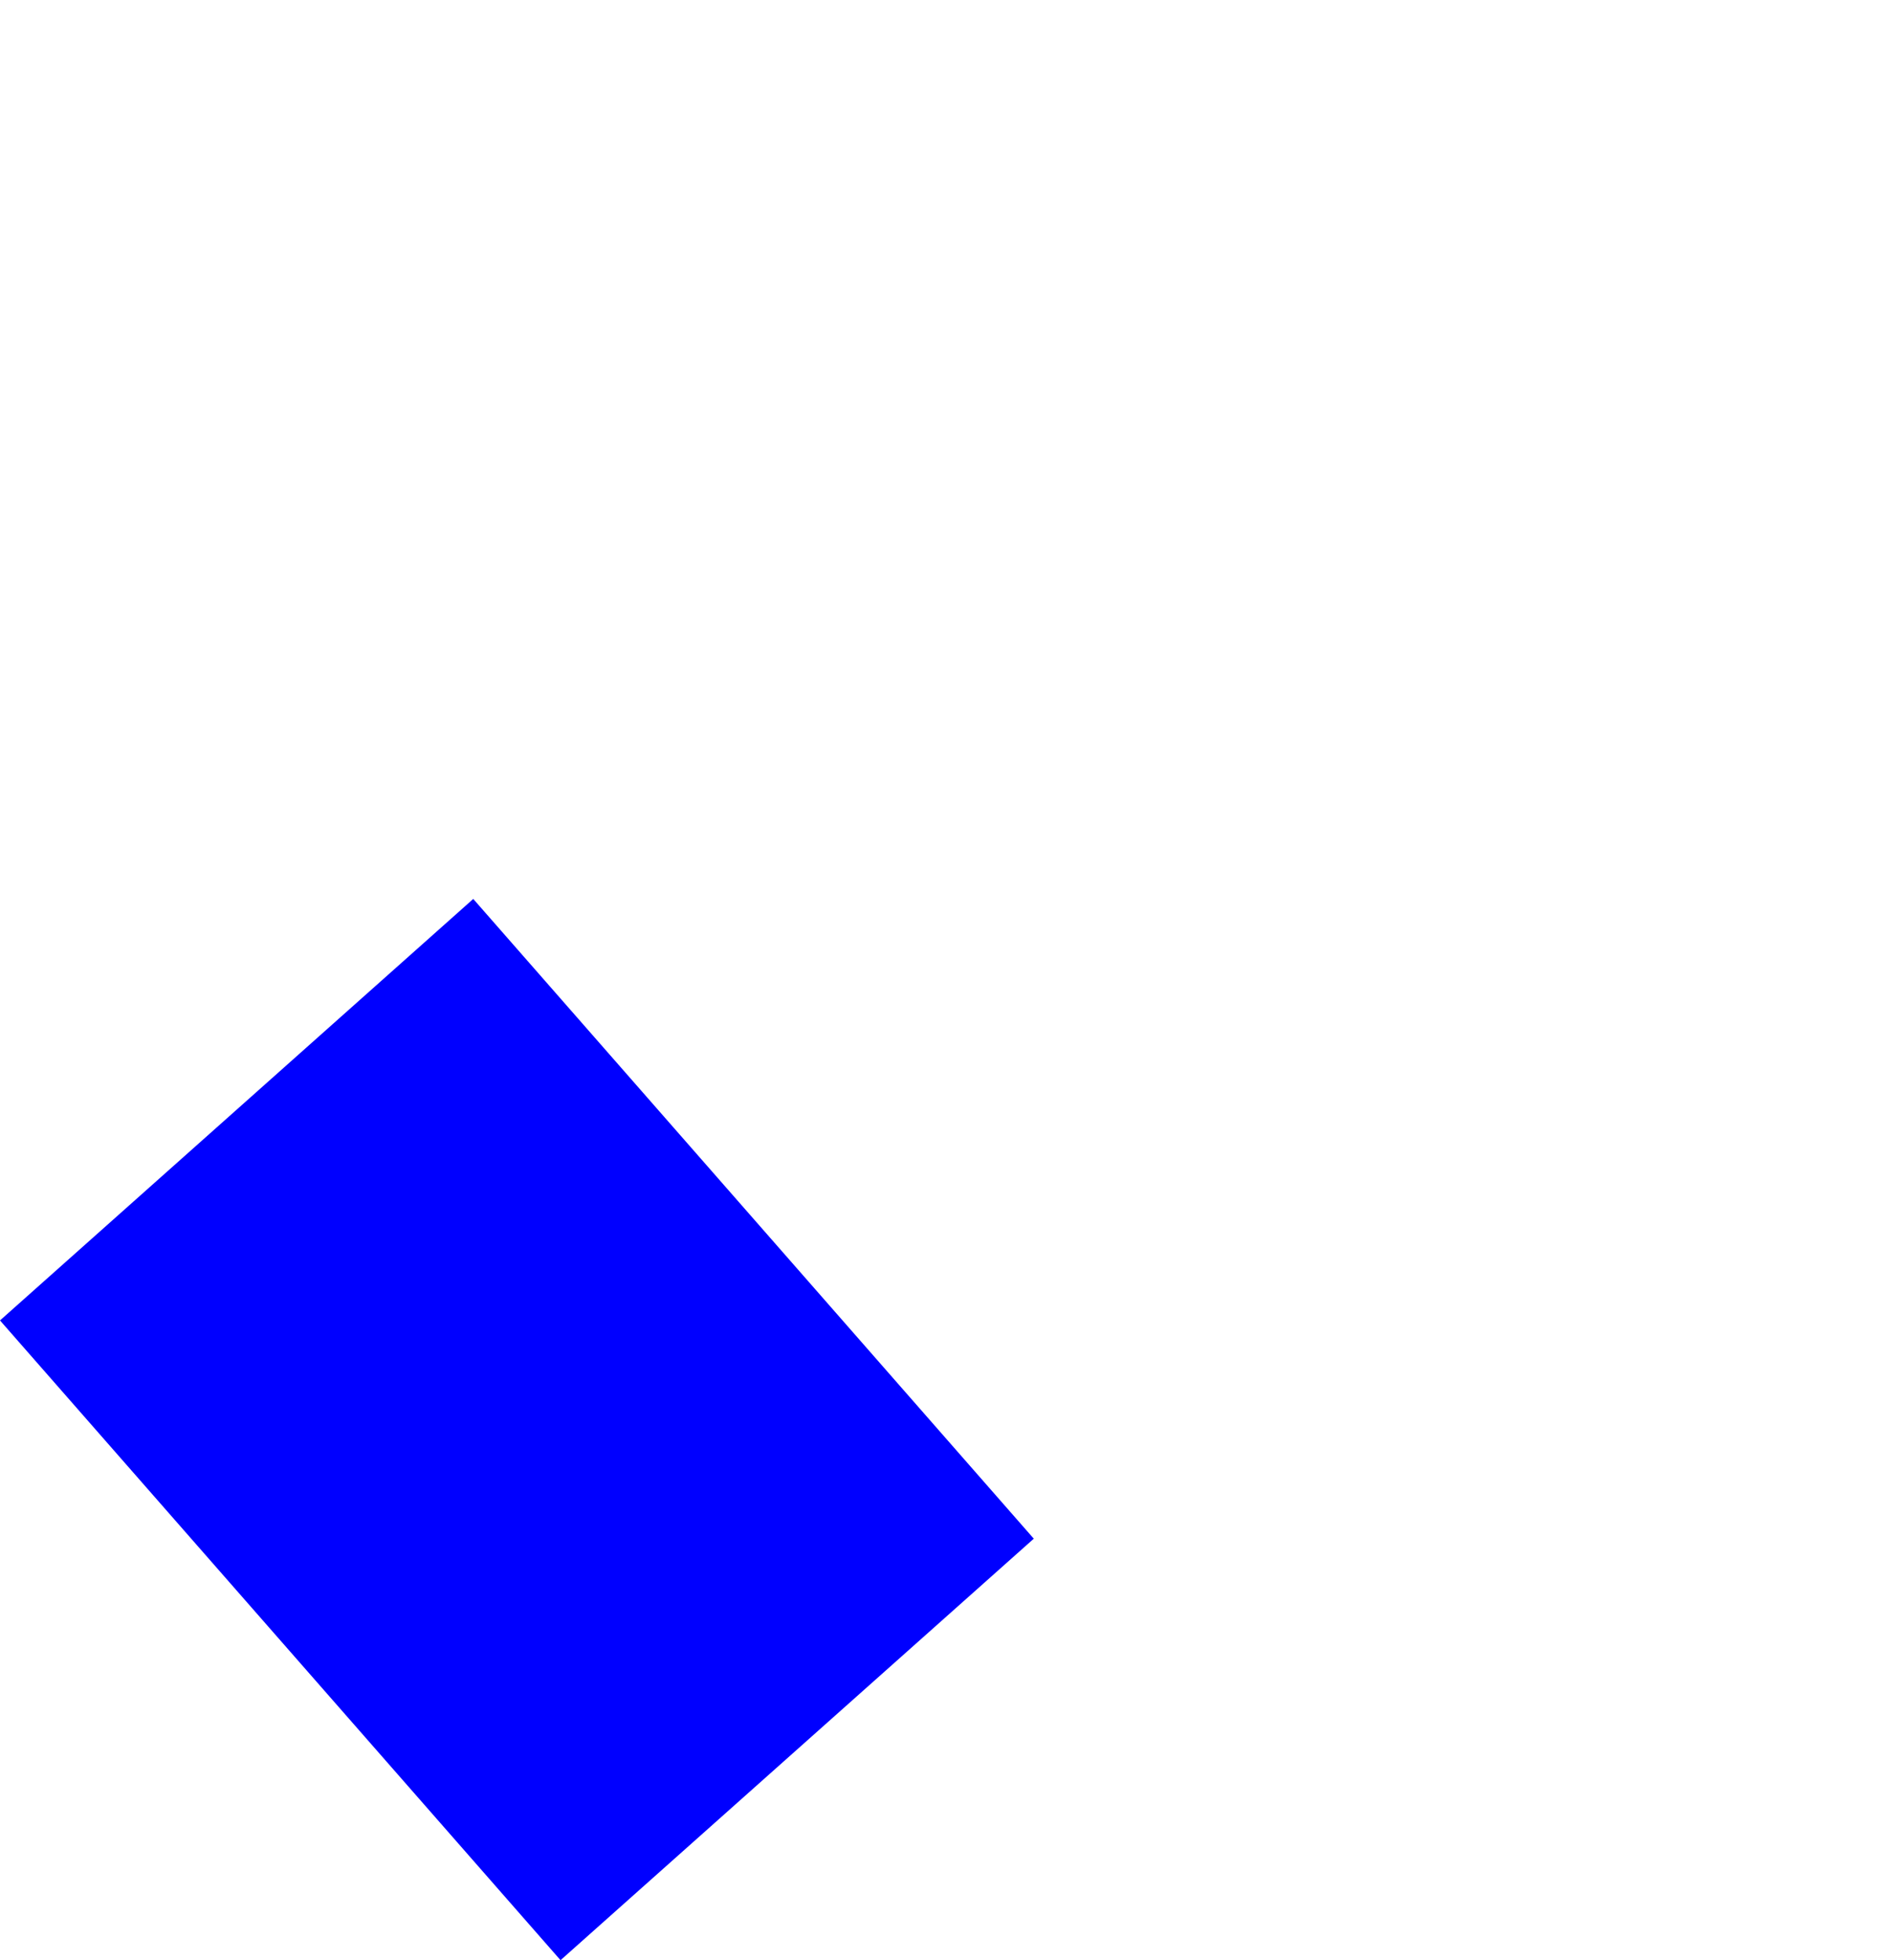 <?xml version="1.0" encoding="UTF-8" standalone="no"?>
<svg xmlns:xlink="http://www.w3.org/1999/xlink" height="71.85px" width="69.4px" xmlns="http://www.w3.org/2000/svg">
  <g transform="matrix(1.0, 0.0, 0.0, 1.0, 163.4, 65.5)">
    <path d="M-163.4 -17.1 L-142.85 6.35 -125.5 -9.1 -146.05 -32.55 -163.4 -17.1" fill="#0000ff" fill-rule="evenodd" stroke="none">
      <animate attributeName="fill" dur="2s" repeatCount="indefinite" values="#0000ff;#0000ff"/>
      <animate attributeName="fill-opacity" dur="2s" repeatCount="indefinite" values="1.0;1.0"/>
      <animate attributeName="d" dur="2s" repeatCount="indefinite" values="M-163.4 -17.1 L-142.85 6.35 -125.5 -9.1 -146.05 -32.55 -163.4 -17.1;M-144.9 -30.8 L-124.35 -7.35 -107.0 -22.8 -94.0 -65.5 -144.9 -30.8"/>
    </path>
    <path d="M-163.4 -17.1 L-146.05 -32.55 -125.5 -9.1 -142.85 6.35 -163.4 -17.1" fill="none" stroke="#000000" stroke-linecap="round" stroke-linejoin="round" stroke-opacity="0.0" stroke-width="1.0">
      <animate attributeName="stroke" dur="2s" repeatCount="indefinite" values="#000000;#000001"/>
      <animate attributeName="stroke-width" dur="2s" repeatCount="indefinite" values="0.0;0.0"/>
      <animate attributeName="fill-opacity" dur="2s" repeatCount="indefinite" values="0.0;0.0"/>
      <animate attributeName="d" dur="2s" repeatCount="indefinite" values="M-163.4 -17.1 L-146.05 -32.55 -125.5 -9.1 -142.85 6.35 -163.4 -17.1;M-144.9 -30.8 L-94.0 -65.5 -107.0 -22.8 -124.35 -7.35 -144.9 -30.8"/>
    </path>
  </g>
</svg>
